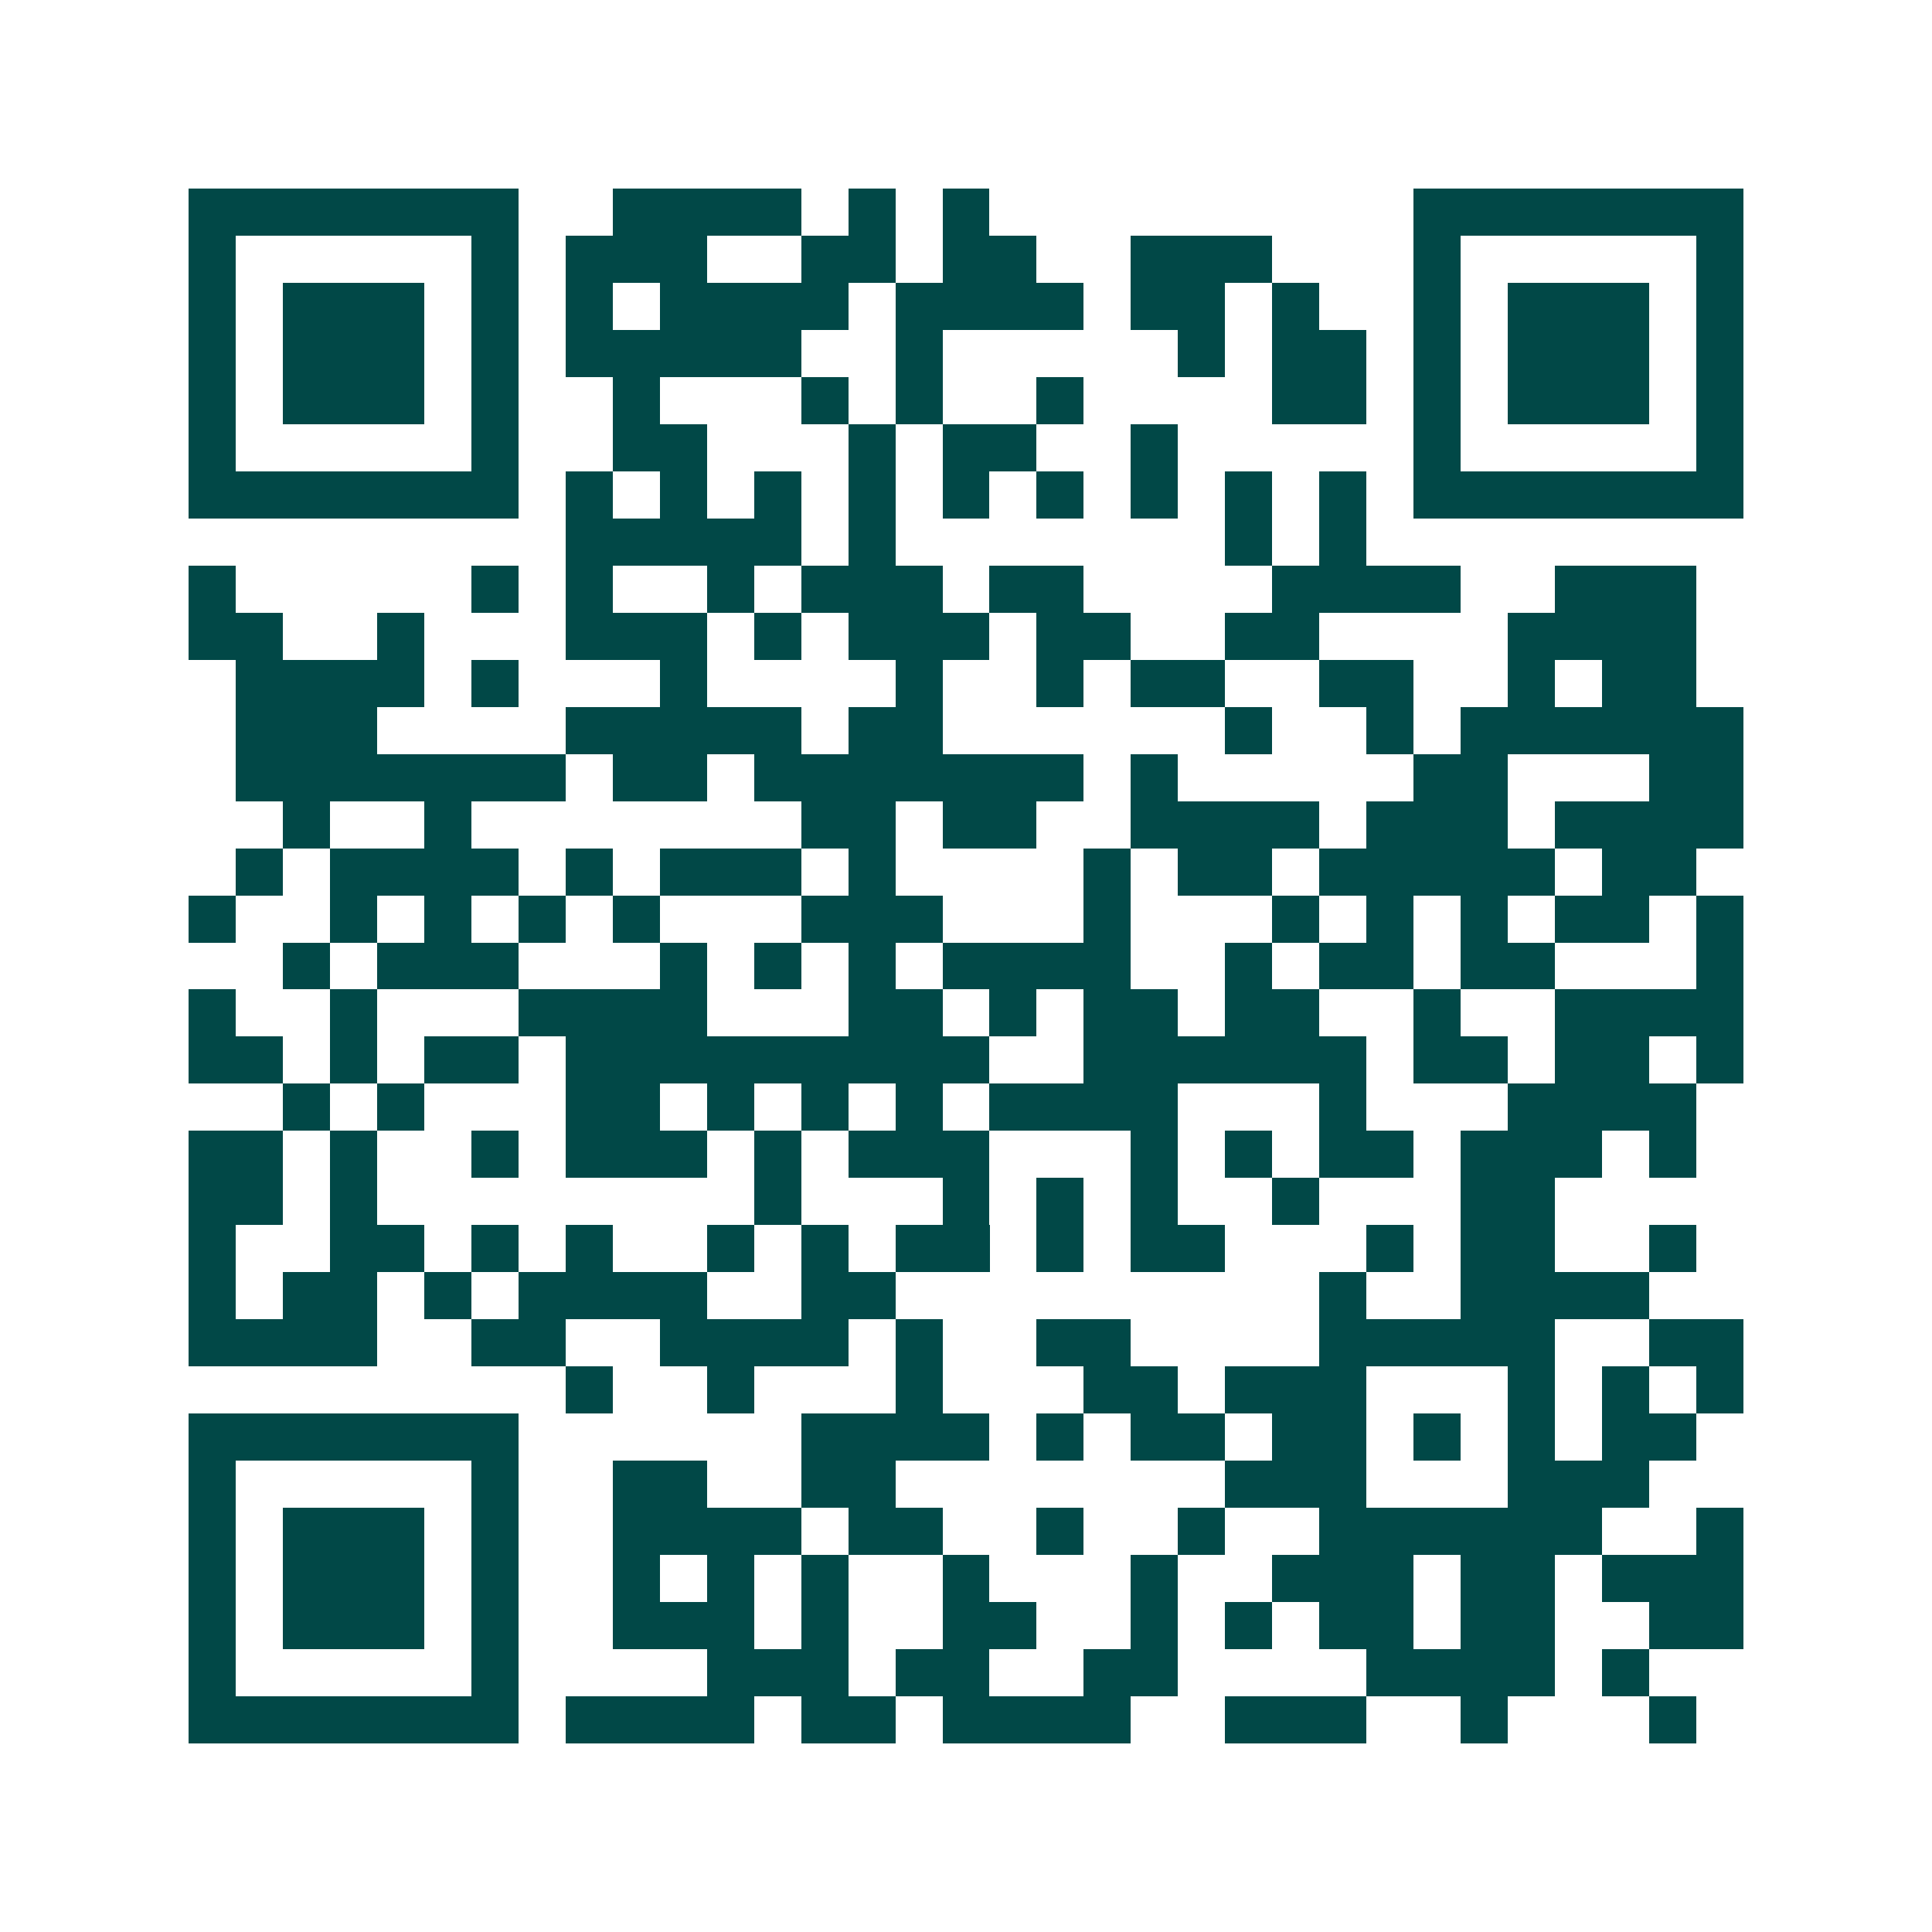 <svg xmlns="http://www.w3.org/2000/svg" width="200" height="200" viewBox="0 0 41 41" shape-rendering="crispEdges"><path fill="#ffffff" d="M0 0h41v41H0z"/><path stroke="#014847" d="M4 4.5h7m2 0h4m1 0h1m1 0h1m9 0h7M4 5.5h1m5 0h1m1 0h3m2 0h2m1 0h2m2 0h3m3 0h1m5 0h1M4 6.5h1m1 0h3m1 0h1m1 0h1m1 0h4m1 0h4m1 0h2m1 0h1m2 0h1m1 0h3m1 0h1M4 7.5h1m1 0h3m1 0h1m1 0h5m2 0h1m5 0h1m1 0h2m1 0h1m1 0h3m1 0h1M4 8.5h1m1 0h3m1 0h1m2 0h1m3 0h1m1 0h1m2 0h1m4 0h2m1 0h1m1 0h3m1 0h1M4 9.5h1m5 0h1m2 0h2m3 0h1m1 0h2m2 0h1m5 0h1m5 0h1M4 10.5h7m1 0h1m1 0h1m1 0h1m1 0h1m1 0h1m1 0h1m1 0h1m1 0h1m1 0h1m1 0h7M12 11.5h5m1 0h1m7 0h1m1 0h1M4 12.5h1m5 0h1m1 0h1m2 0h1m1 0h3m1 0h2m4 0h4m2 0h3M4 13.5h2m2 0h1m3 0h3m1 0h1m1 0h3m1 0h2m2 0h2m4 0h4M5 14.5h4m1 0h1m3 0h1m4 0h1m2 0h1m1 0h2m2 0h2m2 0h1m1 0h2M5 15.5h3m4 0h5m1 0h2m6 0h1m2 0h1m1 0h6M5 16.5h7m1 0h2m1 0h7m1 0h1m5 0h2m3 0h2M6 17.5h1m2 0h1m7 0h2m1 0h2m2 0h4m1 0h3m1 0h4M5 18.5h1m1 0h4m1 0h1m1 0h3m1 0h1m4 0h1m1 0h2m1 0h5m1 0h2M4 19.5h1m2 0h1m1 0h1m1 0h1m1 0h1m3 0h3m3 0h1m3 0h1m1 0h1m1 0h1m1 0h2m1 0h1M6 20.5h1m1 0h3m3 0h1m1 0h1m1 0h1m1 0h4m2 0h1m1 0h2m1 0h2m3 0h1M4 21.5h1m2 0h1m3 0h4m3 0h2m1 0h1m1 0h2m1 0h2m2 0h1m2 0h4M4 22.5h2m1 0h1m1 0h2m1 0h9m2 0h6m1 0h2m1 0h2m1 0h1M6 23.5h1m1 0h1m3 0h2m1 0h1m1 0h1m1 0h1m1 0h4m3 0h1m3 0h4M4 24.5h2m1 0h1m2 0h1m1 0h3m1 0h1m1 0h3m3 0h1m1 0h1m1 0h2m1 0h3m1 0h1M4 25.5h2m1 0h1m8 0h1m3 0h1m1 0h1m1 0h1m2 0h1m3 0h2M4 26.5h1m2 0h2m1 0h1m1 0h1m2 0h1m1 0h1m1 0h2m1 0h1m1 0h2m3 0h1m1 0h2m2 0h1M4 27.5h1m1 0h2m1 0h1m1 0h4m2 0h2m9 0h1m2 0h4M4 28.5h4m2 0h2m2 0h4m1 0h1m2 0h2m4 0h5m2 0h2M12 29.5h1m2 0h1m3 0h1m3 0h2m1 0h3m3 0h1m1 0h1m1 0h1M4 30.5h7m6 0h4m1 0h1m1 0h2m1 0h2m1 0h1m1 0h1m1 0h2M4 31.5h1m5 0h1m2 0h2m2 0h2m7 0h3m3 0h3M4 32.5h1m1 0h3m1 0h1m2 0h4m1 0h2m2 0h1m2 0h1m2 0h6m2 0h1M4 33.5h1m1 0h3m1 0h1m2 0h1m1 0h1m1 0h1m2 0h1m3 0h1m2 0h3m1 0h2m1 0h3M4 34.5h1m1 0h3m1 0h1m2 0h3m1 0h1m2 0h2m2 0h1m1 0h1m1 0h2m1 0h2m2 0h2M4 35.5h1m5 0h1m4 0h3m1 0h2m2 0h2m4 0h4m1 0h1M4 36.5h7m1 0h4m1 0h2m1 0h4m2 0h3m2 0h1m3 0h1"/></svg>
